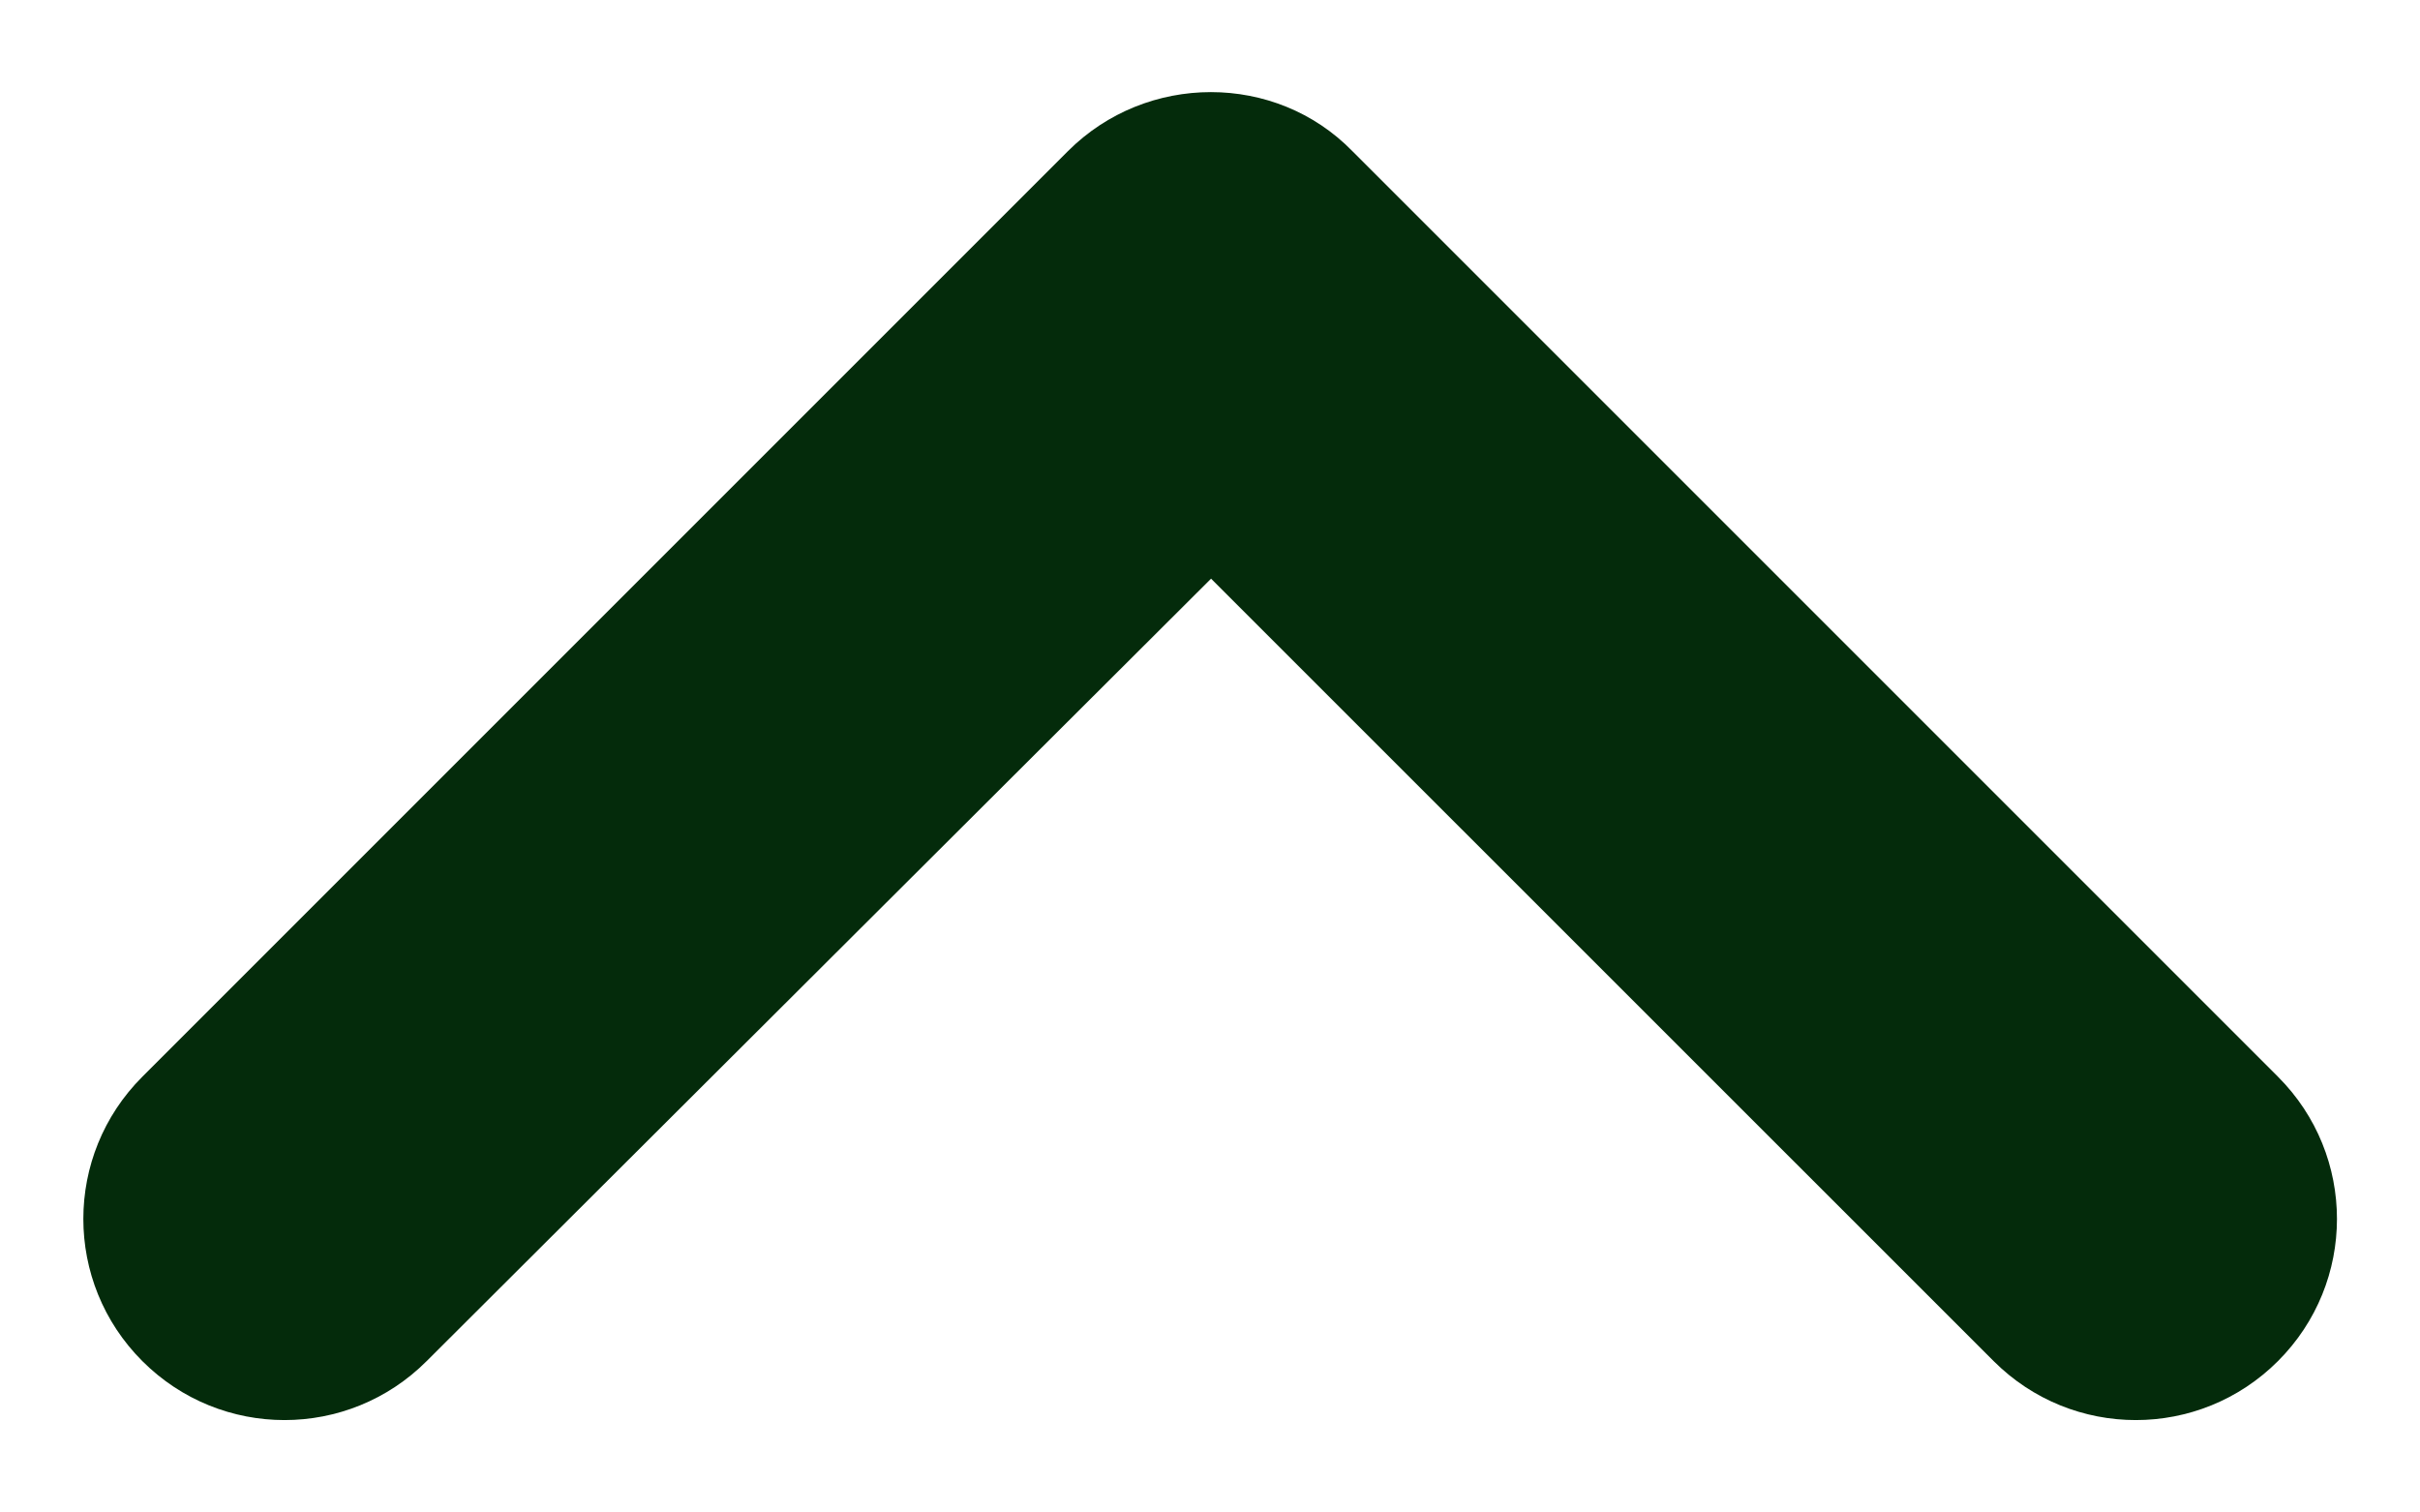 <svg width="16" height="10" viewBox="0 0 16 10" fill="none" xmlns="http://www.w3.org/2000/svg">
<path d="M7.061 0.999L0.941 7.119C0.421 7.639 0.421 8.479 0.941 8.999C1.461 9.519 2.301 9.519 2.821 8.999L8.007 3.826L13.181 8.999C13.701 9.519 14.541 9.519 15.061 8.999C15.581 8.479 15.581 7.639 15.061 7.119L8.941 0.999C8.434 0.479 7.581 0.479 7.061 0.999Z" fill="#042B0B"/>
</svg>
